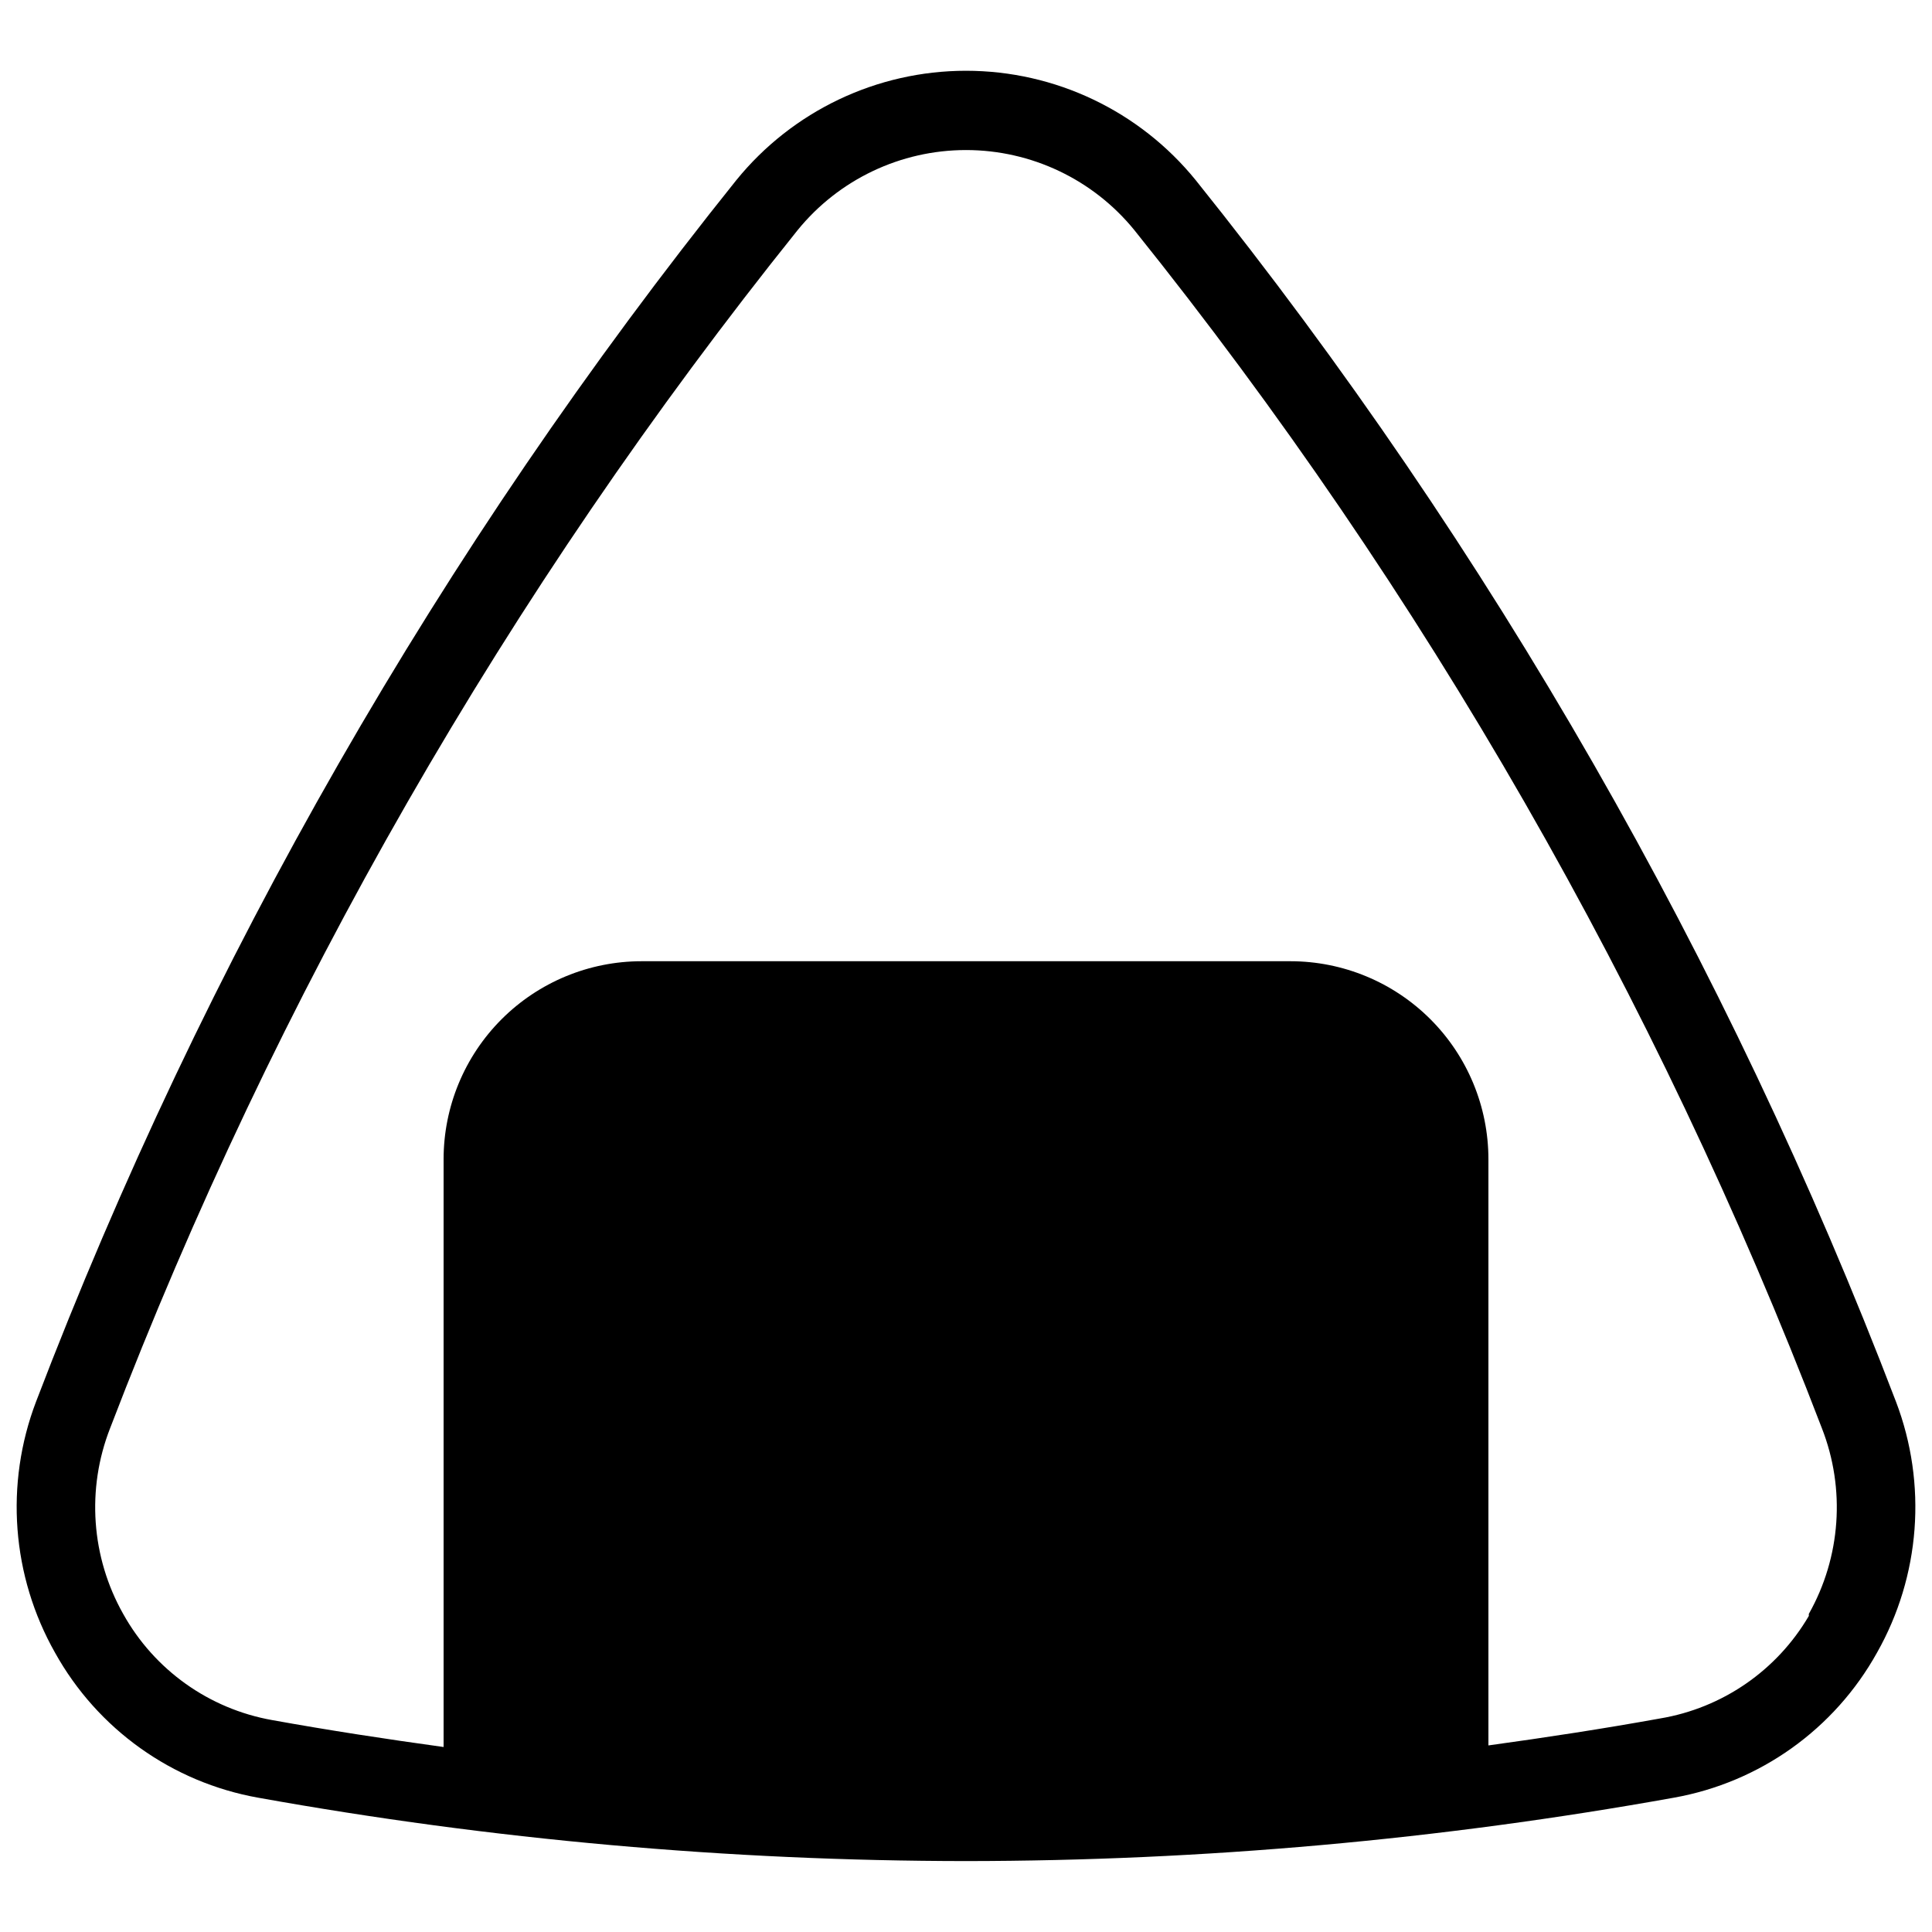 <?xml version="1.0" encoding="UTF-8"?>
<!-- Uploaded to: ICON Repo, www.iconrepo.com, Generator: ICON Repo Mixer Tools -->
<svg width="800px" height="800px" version="1.1" viewBox="144 144 512 512" xmlns="http://www.w3.org/2000/svg">
 <defs>
  <clipPath id="a">
   <path d="m148.09 162h503.81v476h-503.81z"/>
  </clipPath>
 </defs>
 <g clip-path="url(#a)">
  <path d="m646.45 515.45c-44.684-116.88-107.29-226.08-185.57-323.7-14.887-18.344-37.254-28.996-60.875-28.996-23.625 0-45.992 10.652-60.879 28.996-78.281 97.613-140.89 206.82-185.57 323.7-8.316 21.828-6.469 46.223 5.039 66.547 11.258 20.25 31.031 34.359 53.844 38.414 61.902 11.125 124.67 16.746 187.57 16.793 62.895-0.047 125.66-5.668 187.56-16.793 22.812-4.055 42.586-18.164 53.844-38.414 11.508-20.324 13.355-44.719 5.039-66.547zm-23.09 56.785c-8.469 14.473-22.93 24.43-39.465 27.184-15.113 2.731-30.23 5.039-45.449 7.137v-155.34c0-13.918-5.531-27.266-15.371-37.109-9.844-9.84-23.191-15.371-37.109-15.371h-171.93c-13.918 0-27.266 5.531-37.109 15.371-9.84 9.844-15.371 23.191-15.371 37.109v155.76c-15.219-2.098-30.332-4.41-45.449-7.137h0.004c-16.715-2.969-31.207-13.297-39.465-28.129-8.492-15.055-9.766-33.133-3.465-49.227 43.922-114.64 105.39-221.75 182.21-317.51 10.922-13.418 27.305-21.207 44.609-21.207 17.301 0 33.684 7.789 44.605 21.207 76.82 95.758 138.29 202.87 182.21 317.51 6.301 16.094 5.031 34.172-3.461 49.227z"/>
 </g>
</svg>